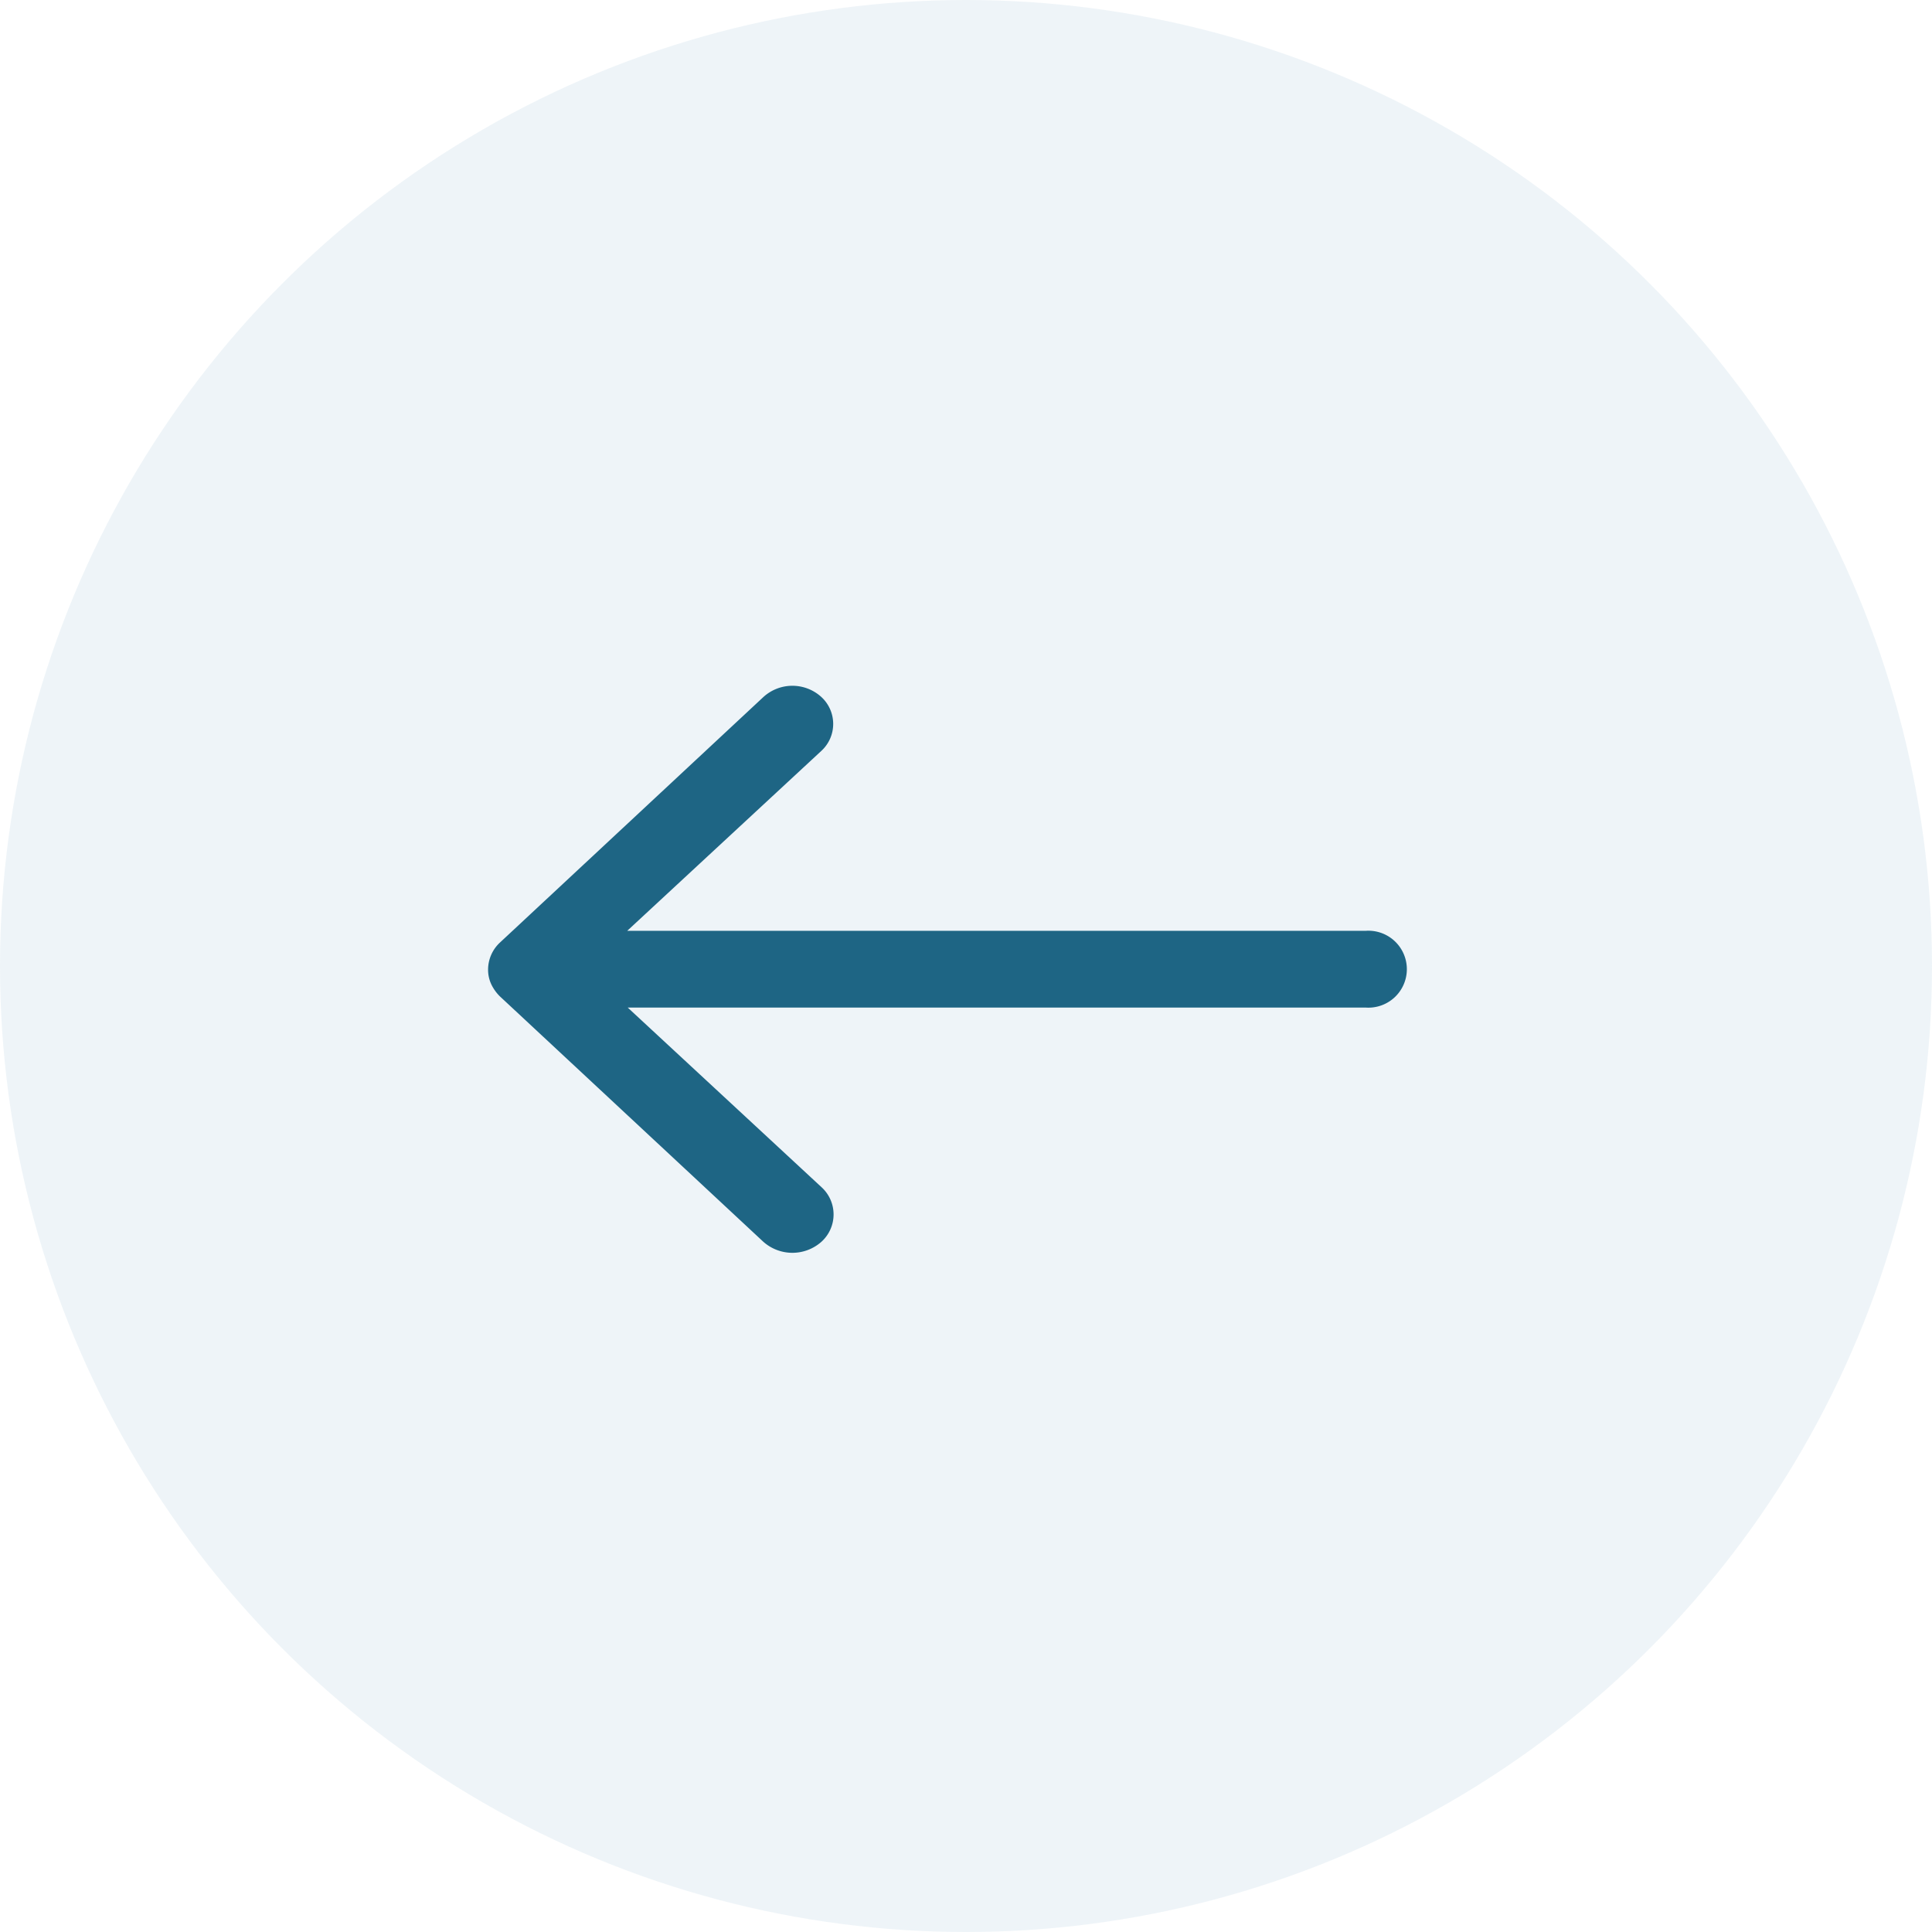 <svg xmlns="http://www.w3.org/2000/svg" width="46" height="46" viewBox="0 0 46 46">
  <g id="Group_11058" data-name="Group 11058" transform="translate(-18 -160)">
    <g id="Group_11057" data-name="Group 11057">
      <circle id="Ellipse_64" data-name="Ellipse 64" cx="23" cy="23" r="23" transform="translate(18 160)" fill="#d8e6f0" opacity="0.423"/>
    </g>
    <path id="Icon_ionic-ios-arrow-round-forward" data-name="Icon ionic-ios-arrow-round-forward" d="M15.8,11.51a.871.871,0,0,1,.008,1.294l-4.62,4.282H28.774a.916.916,0,1,1,0,1.828H11.2l4.62,4.282a.877.877,0,0,1-.008,1.294,1.041,1.041,0,0,1-1.391-.007L8.156,18.647h0a1.024,1.024,0,0,1-.205-.288.816.816,0,0,1-.076-.352.882.882,0,0,1,.281-.64l6.262-5.836A1.024,1.024,0,0,1,15.8,11.51Z" transform="translate(21.746 165.076)" fill="#1e6584"/>
  </g>
</svg>
